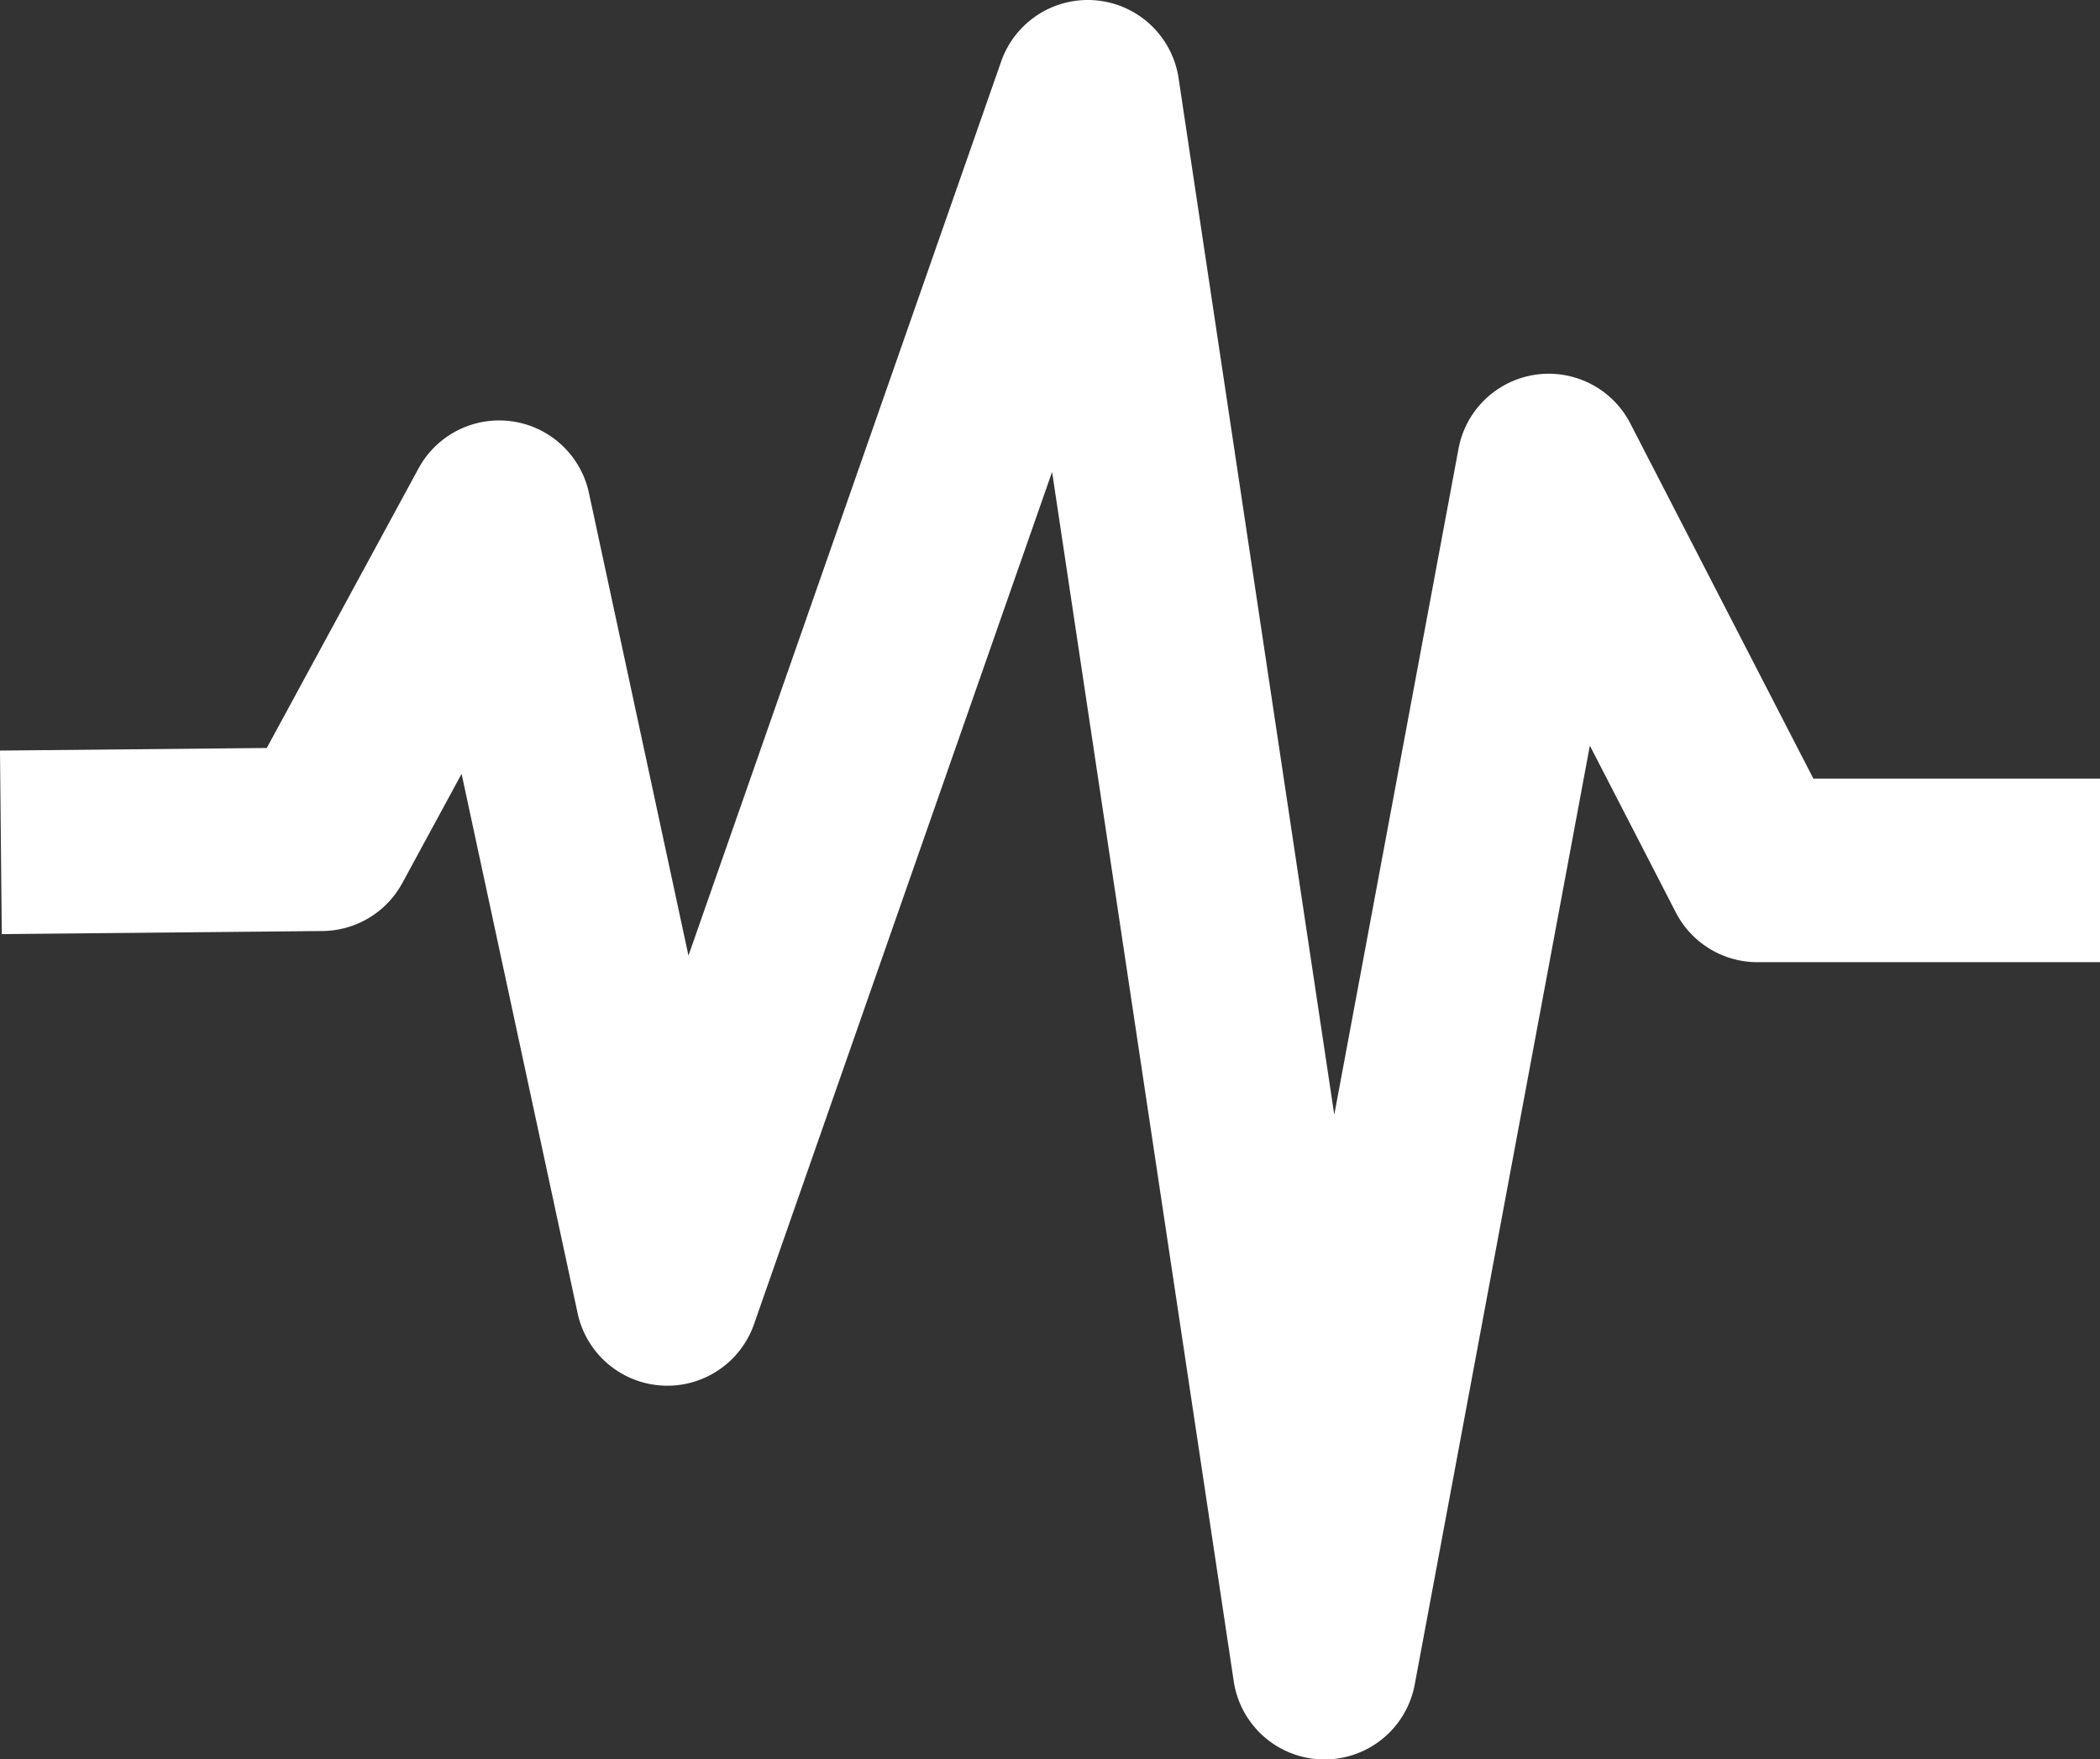 <?xml version="1.0" encoding="UTF-8" standalone="no"?>
<!-- Created with Inkscape (http://www.inkscape.org/) -->

<svg
   width="211.882mm"
   height="177.514mm"
   viewBox="0 0 211.882 177.514"
   version="1.1"
   id="svg1"
   inkscape:version="1.3.2 (091e20e, 2023-11-25, custom)"
   sodipodi:docname="audio_01_white.svg"
   xmlns:inkscape="http://www.inkscape.org/namespaces/inkscape"
   xmlns:sodipodi="http://sodipodi.sourceforge.net/DTD/sodipodi-0.dtd"
   xmlns="http://www.w3.org/2000/svg"
   xmlns:svg="http://www.w3.org/2000/svg">
  <rect x="0" y="0" width="211.882" height="177.514" fill="#333333" stroke="none"/>
  <sodipodi:namedview
     id="namedview1"
     pagecolor="#ffffff"
     bordercolor="#666666"
     borderopacity="1.0"
     inkscape:showpageshadow="2"
     inkscape:pageopacity="0.0"
     inkscape:pagecheckerboard="0"
     inkscape:deskcolor="#d1d1d1"
     inkscape:document-units="mm"
     inkscape:zoom="0.69219276"
     inkscape:cx="400.89989"
     inkscape:cy="335.88909"
     inkscape:window-width="1920"
     inkscape:window-height="991"
     inkscape:window-x="2391"
     inkscape:window-y="-9"
     inkscape:window-maximized="1"
     inkscape:current-layer="layer1" />
  <defs
     id="defs1" />
  <g
     inkscape:label="Layer 1"
     inkscape:groupmode="layer"
     id="layer1"
     transform="translate(1.058,-59.796)">
    <path
       style="color:#000000;fill:#ffffff;stroke-width:0.265;stroke-linejoin:round;-inkscape-stroke:none"
       d="m 109.564,59.836 a 9.261,9.261 0 0 0 -9.607,6.16 L 68.406,156.211 58.362,109.527 a 9.261,9.261 0 0 0 -17.192,-2.47 l -15.312,28.206 -26.917,0.261 0.18,18.52 32.366,-0.314 a 9.261,9.261 0 0 0 8.049,-4.842 l 5.979,-11.015 11.708,54.423 a 9.261,9.261 0 0 0 17.794,1.109 l 30.077,-85.996 18.328,122.023 a 9.261,9.261 0 0 0 18.261,0.323 l 17.67,-94.729 8.674,16.83 a 9.261,9.261 0 0 0 8.232,5.018 h 34.565 v -18.521 h -28.92 l -18.468,-35.832 a 9.261,9.261 0 0 0 -17.335,2.544 L 133.565,172.269 117.856,67.678 a 9.261,9.261 0 0 0 -8.292,-7.841 z"
       id="path1" />
  </g>
</svg>
